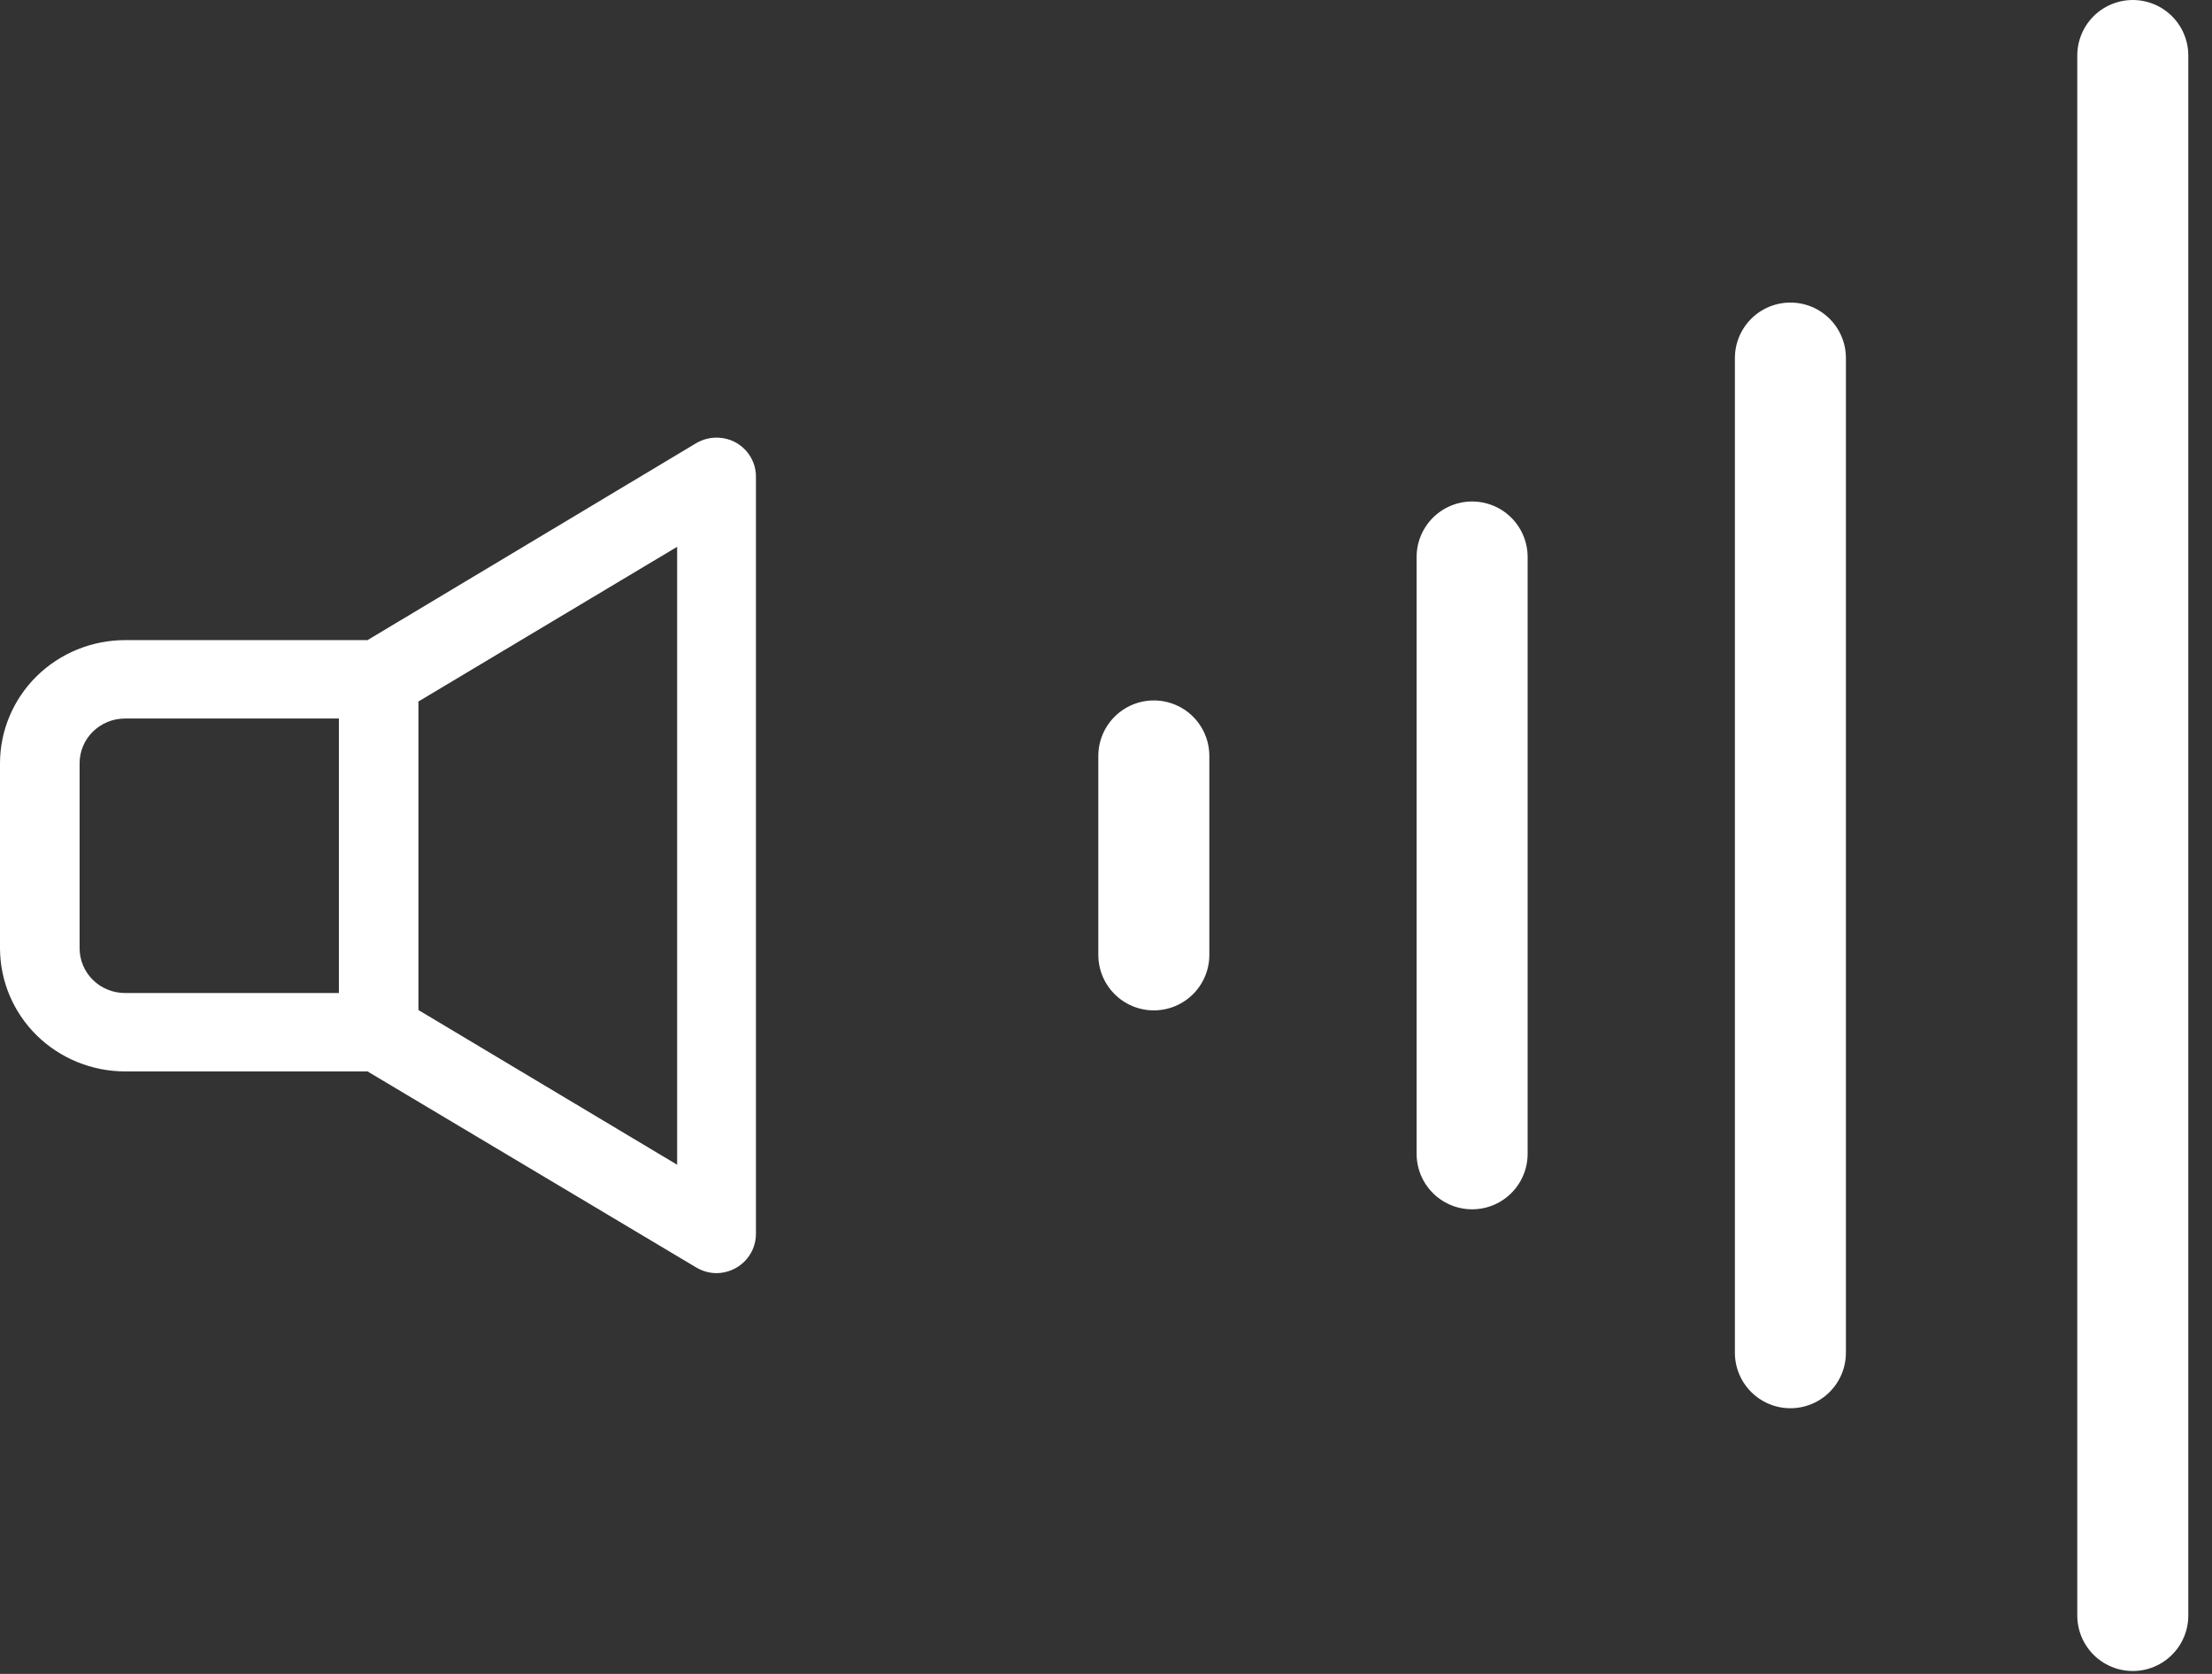 <svg width="74" height="56" viewBox="0 0 74 56" fill="none" xmlns="http://www.w3.org/2000/svg">
<rect x="0" y="0" width="74" height="56" fill="#333333" stroke="none"/>
<path d="M38.6 31.945L38.6 25.29" stroke="white" stroke-width="3.714" stroke-linecap="round"/>
<path d="M49.248 38.6L49.248 18.634" stroke="white" stroke-width="3.714" stroke-linecap="round"/>
<path d="M59.896 45.255L59.896 11.979" stroke="white" stroke-width="3.714" stroke-linecap="round"/>
<line x1="71.35" y1="54.046" x2="71.35" y2="1.857" stroke="white" stroke-width="3.714" stroke-linecap="round"/>
<path d="M24.637 14.817C24.435 14.702 24.205 14.641 23.971 14.641C23.738 14.641 23.508 14.702 23.306 14.817L12.295 21.415H4.181C3.072 21.417 2.01 21.851 1.226 22.623C0.443 23.395 0.002 24.442 0 25.534V31.725C0.002 32.817 0.443 33.864 1.226 34.636C2.01 35.408 3.072 35.842 4.181 35.844H12.295L23.292 42.403C23.493 42.523 23.723 42.589 23.958 42.593C24.311 42.593 24.65 42.455 24.899 42.209C25.149 41.963 25.289 41.629 25.289 41.281V15.958C25.292 15.728 25.233 15.502 25.118 15.302C25.004 15.101 24.838 14.934 24.637 14.817ZM11.337 33.221H4.181C3.778 33.221 3.392 33.063 3.107 32.783C2.823 32.502 2.663 32.122 2.663 31.725V25.534C2.663 25.137 2.823 24.757 3.107 24.477C3.392 24.196 3.778 24.038 4.181 24.038H11.337V33.221ZM22.653 38.966L13.999 33.791V23.468L22.653 18.293V38.966Z" fill="white"/>
</svg>

